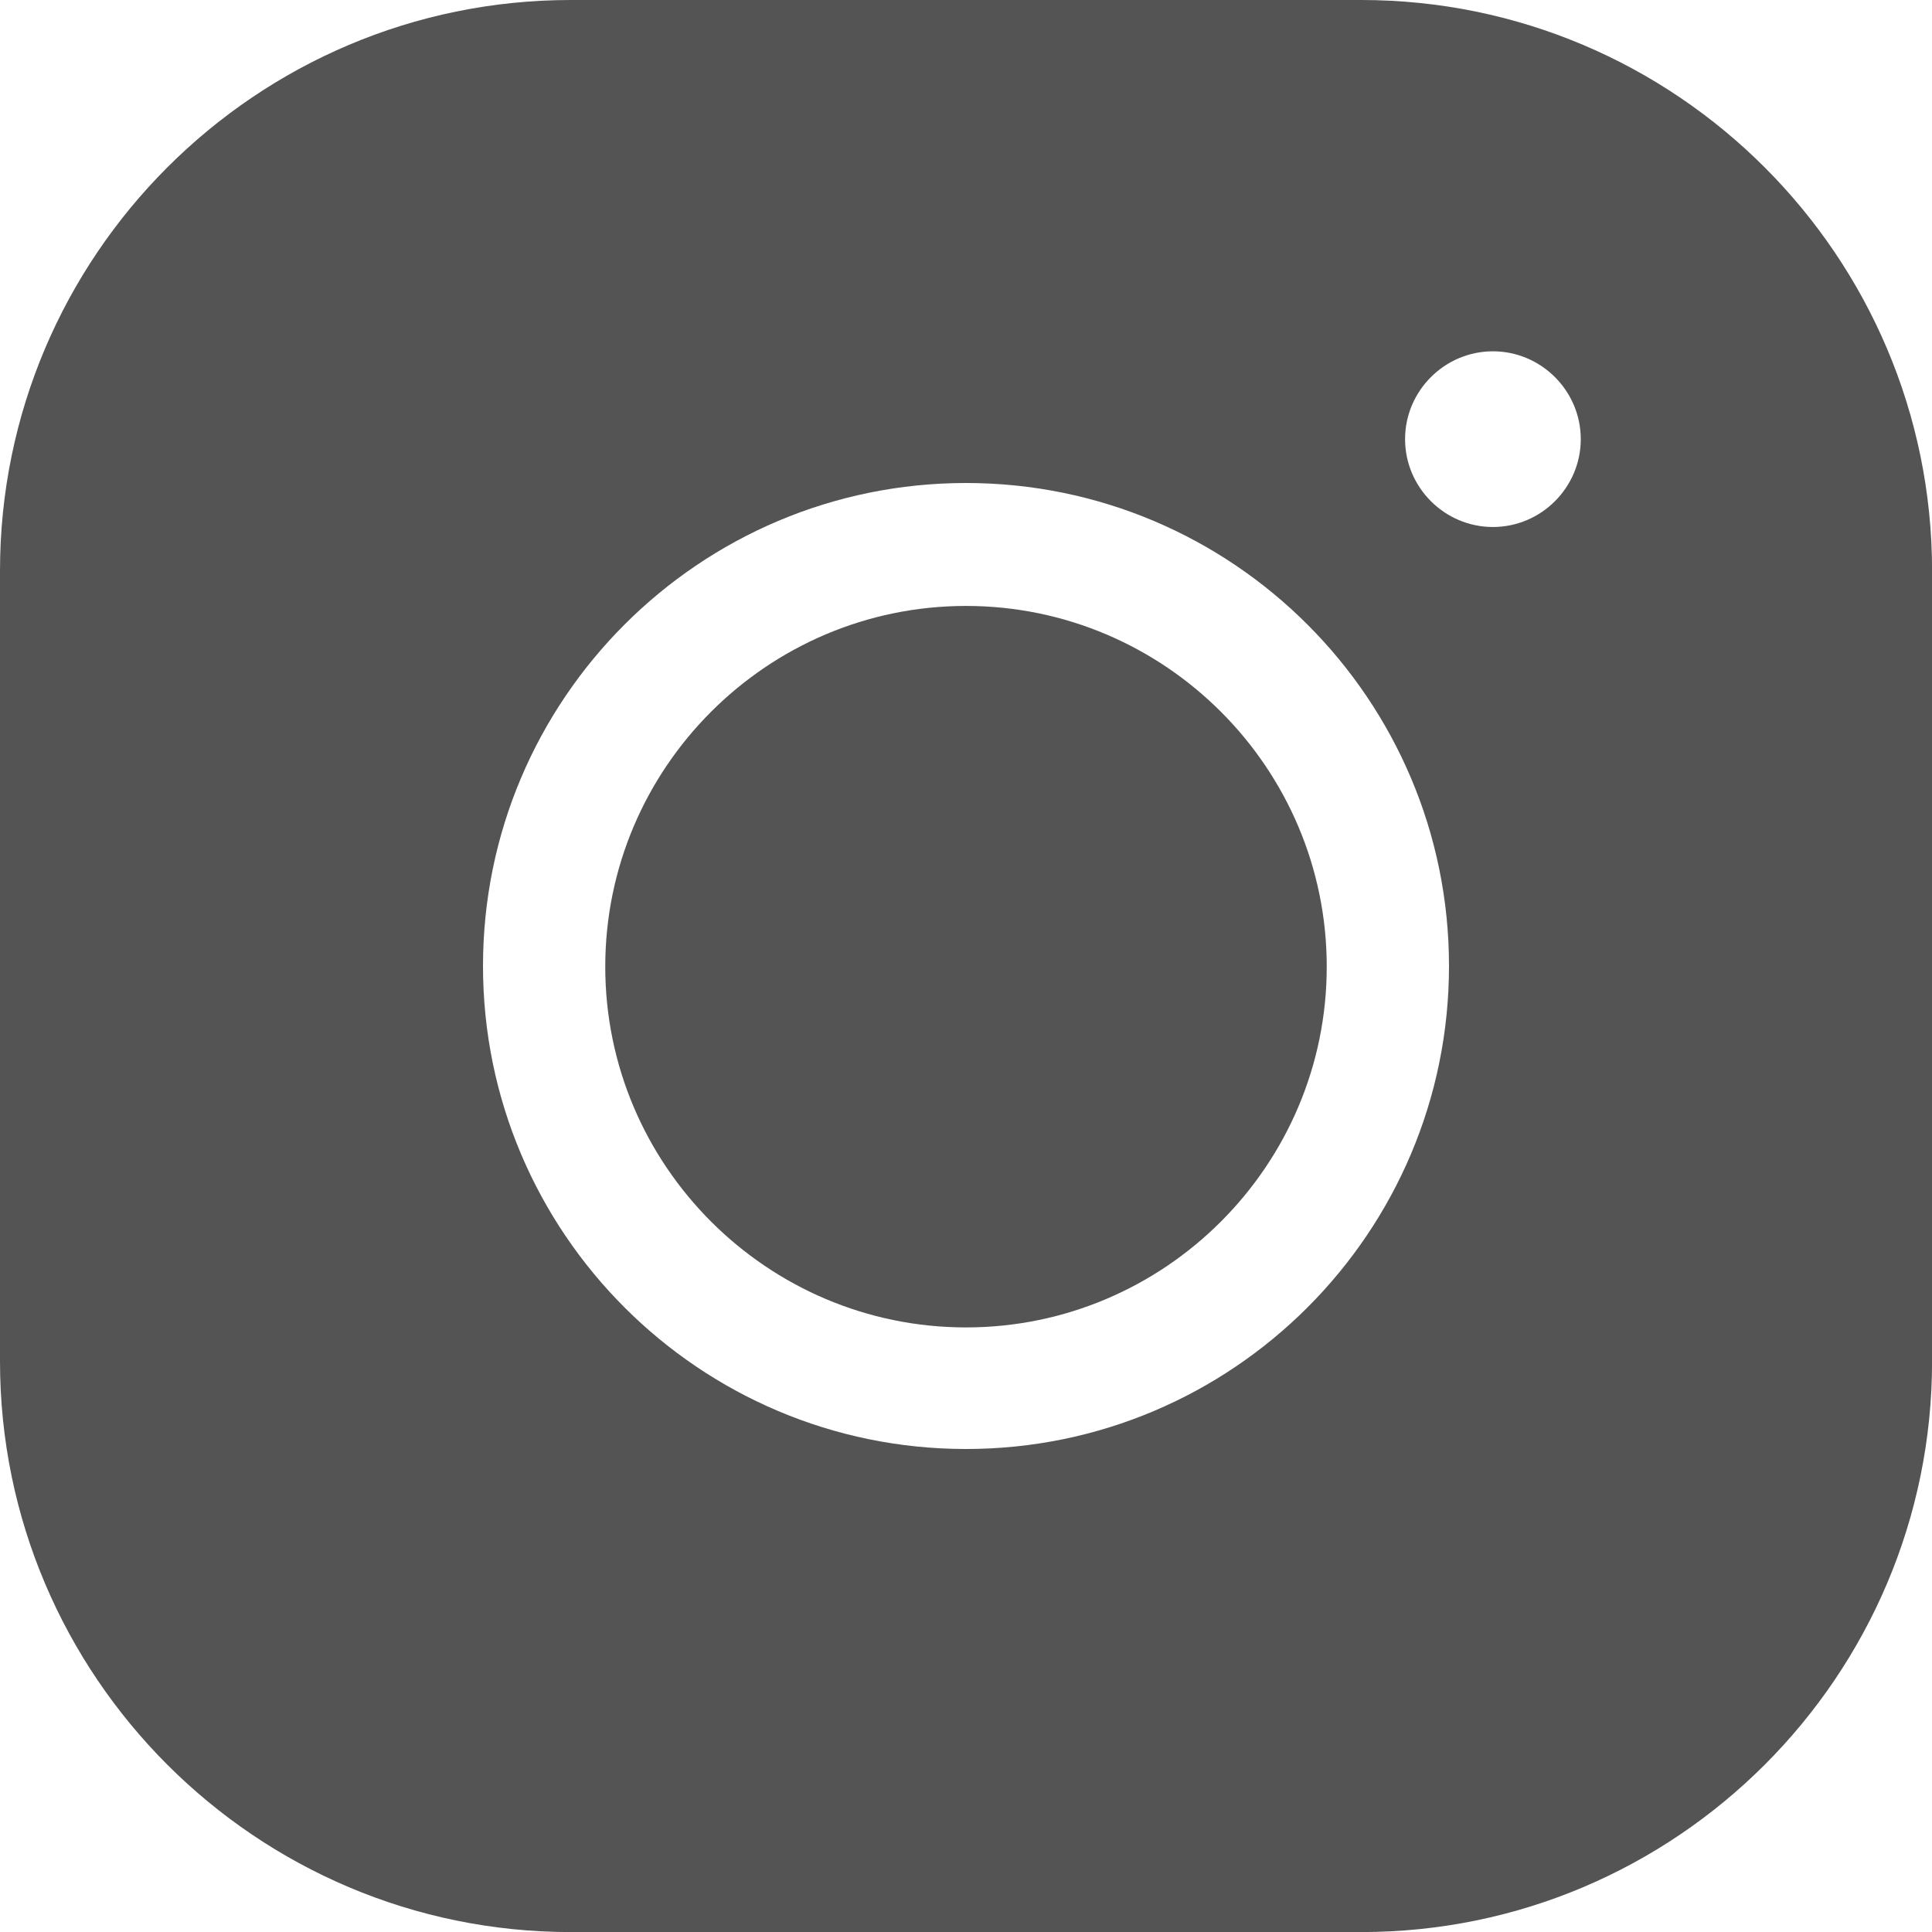 <?xml version="1.0" encoding="UTF-8"?><svg id="_レイヤー_2" xmlns="http://www.w3.org/2000/svg" viewBox="0 0 256 256"><defs><style>.cls-1{fill:#545454;}</style></defs><g id="_レイヤー_1-2"><path class="cls-1" d="M75.64,0C33.92,0,0,33.92,0,75.64v104.73c0,41.72,33.92,75.64,75.64,75.64h104.73c41.72,0,75.64-33.92,75.64-75.64v-104.73C256,33.92,222.08,0,180.36,0h-104.73ZM197.82,46.55c6.4,0,11.64,5.24,11.64,11.64s-5.24,11.64-11.64,11.64-11.64-5.24-11.64-11.64,5.24-11.64,11.64-11.64ZM128,64c35.32,0,64,28.68,64,64s-28.68,64-64,64-64-28.68-64-64,28.68-64,64-64ZM128,80.29c-26.34,0-47.8,21.46-47.8,47.8s21.46,47.8,47.8,47.8,47.8-21.46,47.8-47.8-21.46-47.8-47.8-47.8Z"/></g></svg>